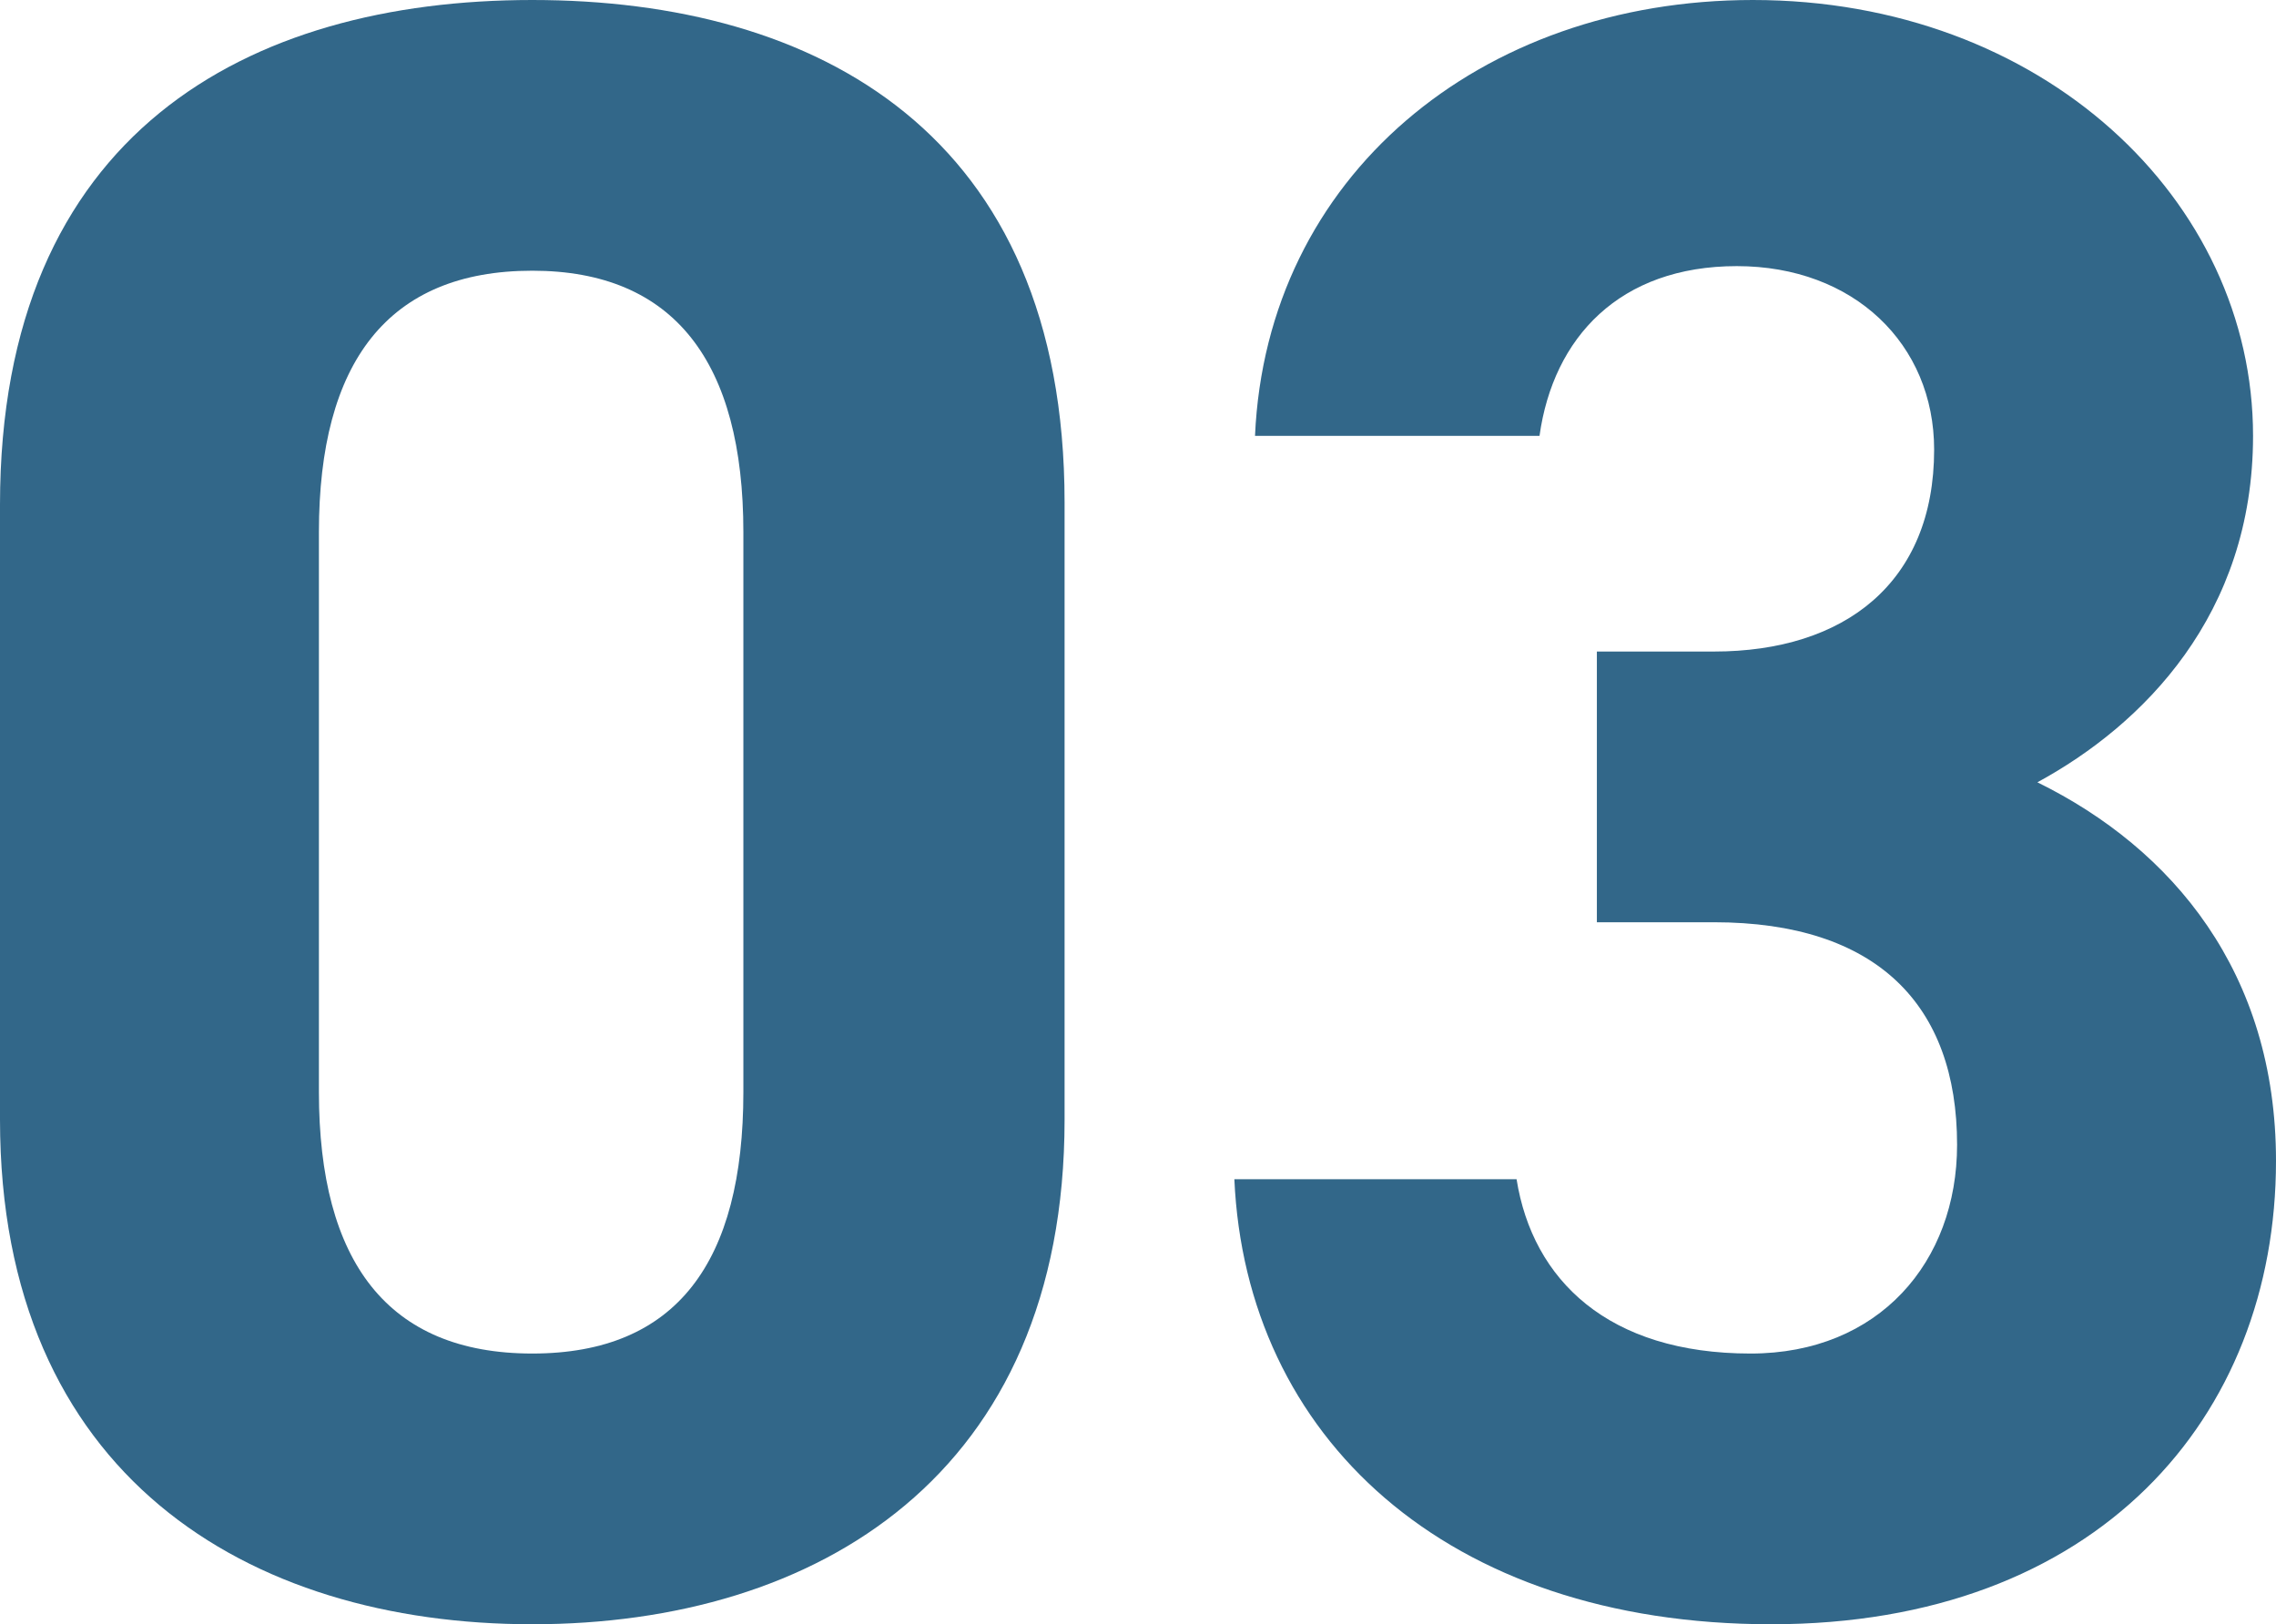 <?xml version="1.0" encoding="UTF-8"?>
<svg id="_レイヤー_2" data-name="レイヤー_2" xmlns="http://www.w3.org/2000/svg" viewBox="0 0 39.68 28.32">
  <defs>
    <style>
      .cls-1 {
        fill: #326789;
      }
    </style>
  </defs>
  <g id="_レイヤー_1-2" data-name="レイヤー_1">
    <g>
      <path class="cls-1" d="M18.56,19.52c0,6.2-4.32,8.8-9.28,8.8S0,25.72,0,19.52v-10.72C0,2.32,4.32,0,9.28,0s9.28,2.32,9.28,8.76v10.76ZM9.28,4.72c-2.52,0-3.72,1.6-3.72,4.56v9.76c0,2.96,1.2,4.56,3.72,4.56s3.68-1.6,3.68-4.56v-9.76c0-2.96-1.2-4.56-3.68-4.56Z"/>
      <path class="cls-1" d="M27.84,11.36h2.04c2.28,0,3.84-1.2,3.84-3.52,0-1.84-1.4-3.2-3.44-3.2s-3.2,1.24-3.44,2.96h-4.96c.2-4.52,3.92-7.6,8.68-7.6,5.04,0,8.72,3.48,8.72,7.6,0,3.12-1.92,5.04-3.76,6.04,2.36,1.16,4.16,3.32,4.16,6.6,0,4.48-3.12,8.08-8.8,8.08s-9.16-3.28-9.36-7.76h4.92c.28,1.76,1.6,3.04,4.08,3.04,2.24,0,3.6-1.6,3.6-3.64,0-2.44-1.4-3.88-4.24-3.88h-2.04v-4.72Z"/>
    </g>
  </g>
</svg>